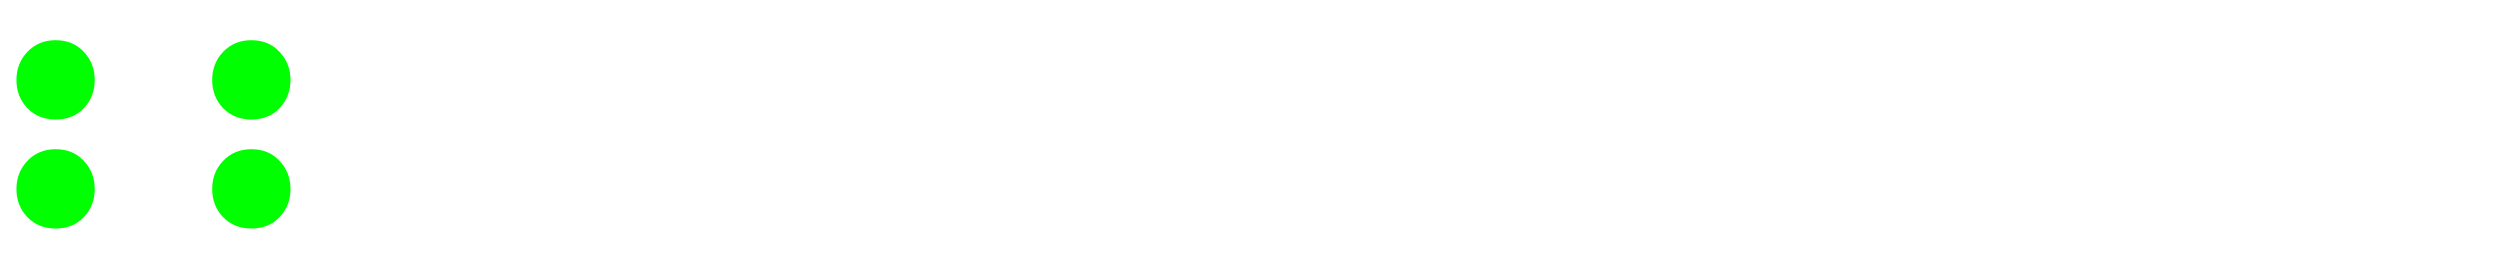<?xml version="1.0" encoding="UTF-8"?> <svg xmlns="http://www.w3.org/2000/svg" width="3193" height="342" viewBox="0 0 3193 342" fill="none"><g filter="url(#filter0_d_1475_76)"><path d="M321 132.293C306.345 132.293 294.276 127.408 284.793 117.638C275.598 107.868 271 95.942 271 81.862C271 67.782 275.598 55.856 284.793 46.086C294.276 36.029 306.345 31 321 31C335.943 31 348.012 36.029 357.207 46.086C366.402 55.856 371 67.782 371 81.862C371 95.942 366.402 107.868 357.207 117.638C348.012 127.408 335.943 132.293 321 132.293ZM321 271.517C306.345 271.517 294.276 266.632 284.793 256.862C275.598 247.092 271 235.167 271 221.086C271 207.006 275.598 195.08 284.793 185.31C294.276 175.253 306.345 170.224 321 170.224C335.943 170.224 348.012 175.253 357.207 185.31C366.402 195.08 371 207.006 371 221.086C371 235.167 366.402 247.092 357.207 256.862C348.012 266.632 335.943 271.517 321 271.517Z" fill="#00FF00"></path><path d="M71 132.294C56.345 132.294 44.276 127.409 34.793 117.639C25.598 107.869 21 95.944 21 81.863C21 67.783 25.598 55.857 34.793 46.087C44.276 36.03 56.345 31.001 71 31.001C85.942 31.001 98.011 36.03 107.207 46.087C116.402 55.857 121 67.783 121 81.863C121 95.944 116.402 107.869 107.207 117.639C98.011 127.409 85.942 132.294 71 132.294ZM71 271.518C56.345 271.518 44.276 266.633 34.793 256.863C25.598 247.093 21 235.168 21 221.087C21 207.007 25.598 195.081 34.793 185.311C44.276 175.254 56.345 170.225 71 170.225C85.942 170.225 98.011 175.254 107.207 185.311C116.402 195.081 121 207.007 121 221.087C121 235.168 116.402 247.093 107.207 256.863C98.011 266.633 85.942 271.518 71 271.518Z" fill="#00FF00"></path><circle cx="2372.38" cy="30.895" r="29.895" fill="white"></circle><path d="M2350.68 300.693V123.811H2256.49V83.57H2401.54V300.693H2350.68Z" fill="white"></path><path d="M2070.5 301C2042.79 301 2020.38 290.977 2003.28 270.93C1986.18 250.883 1977.63 223.024 1977.63 187.353C1977.63 163.769 1982.2 143.427 1991.34 126.329C2000.48 109.23 2012.42 96.111 2027.16 86.972C2041.9 77.833 2057.38 73.264 2073.59 73.264C2085.97 73.264 2096.88 75.475 2106.32 79.897C2116.04 84.319 2125.04 90.657 2133.29 98.912H2134.62L2131.96 62.209V1H2183.26V295.694H2141.25L2137.27 270.488H2135.94C2127.69 278.742 2117.81 285.965 2106.32 292.156C2094.82 298.052 2082.88 301 2070.5 301ZM2082.88 258.99C2091.72 258.99 2100.27 256.927 2108.53 252.8C2116.78 248.377 2124.59 241.744 2131.96 232.9V135.173C2124.3 127.803 2116.63 122.644 2108.97 119.696C2101.3 116.748 2093.49 115.274 2085.53 115.274C2075.51 115.274 2066.22 118.074 2057.67 123.675C2049.42 129.277 2042.79 137.384 2037.77 147.997C2032.76 158.61 2030.26 171.581 2030.26 186.911C2030.26 210.2 2034.83 228.036 2043.97 240.418C2053.4 252.8 2066.37 258.99 2082.88 258.99Z" fill="white"></path><path d="M1834.97 301C1812.86 301 1792.82 296.578 1774.83 287.734C1756.85 278.595 1742.55 265.623 1731.94 248.819C1721.33 231.721 1716.02 211.085 1716.02 186.911C1716.02 163.326 1721.33 143.132 1731.94 126.328C1742.55 109.23 1756.41 96.111 1773.51 86.972C1790.61 77.833 1808.88 73.264 1828.34 73.264C1849.86 73.264 1867.99 77.686 1882.73 86.53C1897.77 95.374 1909.12 107.608 1916.78 123.233C1924.74 138.563 1928.72 156.251 1928.72 176.298C1928.72 181.309 1928.43 186.174 1927.84 190.89C1927.54 195.312 1927.1 198.998 1926.51 201.946H1752.72V165.685H1893.79L1884.06 177.182C1884.06 155.661 1879.19 139.595 1869.47 128.982C1860.03 118.074 1846.77 112.62 1829.67 112.62C1817.58 112.62 1806.67 115.421 1796.94 121.022C1787.51 126.623 1779.99 135.025 1774.39 146.228C1768.79 157.135 1765.99 170.696 1765.99 186.911C1765.99 203.714 1769.09 217.57 1775.28 228.478C1781.76 239.386 1790.61 247.64 1801.81 253.241C1813.31 258.843 1826.57 261.643 1841.61 261.643C1853.1 261.643 1863.72 260.022 1873.45 256.779C1883.17 253.536 1892.9 249.114 1902.63 243.513L1919.88 275.352C1908.38 282.722 1895.41 288.913 1880.96 293.924C1866.52 298.641 1851.19 301 1834.97 301Z" fill="white"></path><path d="M1546.69 300.819C1530.48 300.819 1513.97 297.068 1497.17 289.565C1480.36 282.062 1466.25 269.607 1454.85 252.2L1485.46 219.787C1494.17 231.492 1503.62 240.345 1513.82 246.348C1524.33 252.35 1534.83 255.351 1545.34 255.351C1563.34 255.351 1576.7 250.699 1585.4 241.396C1594.11 231.792 1598.46 215.885 1598.46 193.677V44.667H1479.16V1H1650.68V198.178C1650.68 217.086 1647.38 234.343 1640.77 249.949C1634.17 265.255 1623.37 277.56 1608.36 286.864C1593.36 296.167 1572.8 300.819 1546.69 300.819Z" fill="white"></path><path d="M1232.6 300.908C1214.61 300.908 1197.65 297.663 1181.72 291.173C1166.08 284.684 1152.22 275.097 1140.12 262.412C1128.32 249.728 1119.03 234.094 1112.25 215.51C1105.76 196.925 1102.51 175.686 1102.51 151.793C1102.51 120.229 1108.26 93.238 1119.77 70.819C1131.57 48.105 1147.5 30.849 1167.56 19.049C1187.91 6.955 1210.77 0.908 1236.14 0.908C1254.14 0.908 1270.21 4.595 1284.37 11.97C1298.53 19.344 1310.03 27.751 1318.88 37.191L1290.57 69.049C1283.49 61.675 1275.52 55.922 1266.67 51.793C1257.82 47.663 1247.65 45.598 1236.14 45.598C1220.21 45.598 1206.05 49.875 1193.66 58.43C1181.57 66.689 1172.13 78.636 1165.34 94.271C1158.56 109.905 1155.17 128.636 1155.17 150.465C1155.17 172.294 1158.56 191.173 1165.34 207.102C1172.13 223.032 1181.72 235.274 1194.11 243.828C1206.5 252.088 1220.95 256.217 1237.47 256.217C1249.56 256.217 1260.33 253.71 1269.77 248.695C1279.21 243.386 1288.06 236.306 1296.32 227.456L1324.64 258.872C1313.13 272.442 1299.71 282.914 1284.37 290.288C1269.03 297.368 1251.78 300.908 1232.6 300.908Z" fill="white"></path><path d="M943.393 300.908C920.974 300.908 901.21 295.008 884.101 283.209C866.992 271.409 853.57 254.3 843.836 231.881C834.396 209.462 829.676 182.029 829.676 149.58C829.676 118.017 834.396 91.173 843.836 69.049C853.57 46.63 866.992 29.669 884.101 18.164C901.21 6.66 920.974 0.908 943.393 0.908C965.812 0.908 985.576 6.66 1002.69 18.164C1019.79 29.669 1033.07 46.63 1042.51 69.049C1052.24 91.173 1057.11 118.017 1057.11 149.58C1057.11 182.029 1052.24 209.462 1042.51 231.881C1033.07 254.3 1019.79 271.409 1002.69 283.209C985.576 295.008 965.812 300.908 943.393 300.908ZM943.393 256.217C955.782 256.217 966.549 252.088 975.694 243.828C984.839 235.568 991.918 223.474 996.933 207.545C1001.95 191.616 1004.46 172.294 1004.46 149.58C1004.46 127.456 1001.95 108.725 996.933 93.386C991.918 77.751 984.839 65.952 975.694 57.987C966.549 49.728 955.782 45.598 943.393 45.598C931.004 45.598 920.237 49.728 911.092 57.987C901.948 65.952 894.868 77.751 889.853 93.386C884.838 108.725 882.331 127.456 882.331 149.58C882.331 172.294 884.838 191.616 889.853 207.545C894.868 223.474 901.948 235.568 911.092 243.828C920.237 252.088 931.004 256.217 943.393 256.217Z" fill="white"></path><path d="M678.965 300.908C658.611 300.908 639.142 297.22 620.558 289.846C601.973 282.471 585.454 271.999 571 258.43L601.088 223.474C612.003 233.209 624.392 241.173 638.257 247.368C652.121 253.268 666.723 256.217 682.062 256.217C698.876 256.217 711.708 252.973 720.558 246.483C729.407 239.698 733.832 231.291 733.832 221.262C733.832 212.707 731.767 205.922 727.637 200.908C723.507 195.598 717.755 191.173 710.381 187.633C703.301 184.094 694.894 180.406 685.159 176.571L645.779 159.315C635.749 155.185 625.867 149.875 616.133 143.386C606.693 136.896 598.876 128.636 592.681 118.607C586.782 108.577 583.832 96.483 583.832 82.324C583.832 66.984 588.109 53.268 596.664 41.173C605.218 28.784 617.018 19.049 632.062 11.97C647.401 4.595 664.805 0.908 684.274 0.908C701.973 0.908 718.788 4.3 734.717 11.085C750.941 17.574 765.1 26.424 777.195 37.633L750.646 70.377C740.912 62.412 730.587 56.365 719.673 52.235C709.053 47.81 696.369 45.598 681.619 45.598C668.05 45.598 656.988 48.548 648.434 54.447C639.879 60.347 635.602 68.754 635.602 79.669C635.602 87.043 637.962 93.091 642.681 97.81C647.401 102.53 653.448 106.66 660.823 110.2C668.493 113.74 676.605 117.132 685.159 120.377L723.212 136.748C735.602 141.468 746.516 147.22 755.956 154.005C765.395 160.79 772.77 169.197 778.08 179.226C783.389 188.961 786.044 200.908 786.044 215.067C786.044 230.701 781.767 245.008 773.212 257.987C764.658 270.967 752.416 281.439 736.487 289.403C720.558 297.073 701.383 300.908 678.965 300.908Z" fill="white"></path><path d="M2974.36 301.092V256.138H3046.84V46.046H2974.36V1.092H3172.52V46.046H3100.05V256.138H3172.52V301.092H2974.36Z" fill="white"></path><path d="M2669.95 301.092L2767.2 1.092H2829.59L2926.83 301.092H2870.41L2825 141.459C2820.72 125.557 2816.13 109.196 2811.24 92.377C2806.65 75.557 2802.37 58.89 2798.39 42.377H2796.56C2792.28 58.89 2787.84 75.557 2783.25 92.377C2778.97 109.196 2774.54 125.557 2769.95 141.459L2724.08 301.092H2669.95ZM2727.29 219.9V178.156H2868.12V219.9H2727.29Z" fill="white"></path><path d="M2542.66 301C2530.28 301 2519.81 296.725 2511.27 288.176C2503.01 279.627 2498.88 269.014 2498.88 256.337C2498.88 243.366 2503.01 232.753 2511.27 224.498C2519.81 215.949 2530.28 211.674 2542.66 211.674C2555.34 211.674 2565.8 215.949 2574.06 224.498C2582.31 232.753 2586.44 243.366 2586.44 256.337C2586.44 269.014 2582.31 279.627 2574.06 288.176C2565.8 296.725 2555.34 301 2542.66 301Z" fill="white"></path></g><defs><filter id="filter0_d_1475_76" x="0.661" y="0.908" width="3192.68" height="340.863" filterUnits="userSpaceOnUse" color-interpolation-filters="sRGB"><feFlood flood-opacity="0" result="BackgroundImageFix"></feFlood><feColorMatrix in="SourceAlpha" type="matrix" values="0 0 0 0 0 0 0 0 0 0 0 0 0 0 0 0 0 0 127 0" result="hardAlpha"></feColorMatrix><feOffset dy="20.339"></feOffset><feGaussianBlur stdDeviation="10.169"></feGaussianBlur><feComposite in2="hardAlpha" operator="out"></feComposite><feColorMatrix type="matrix" values="0 0 0 0 0 0 0 0 0 0 0 0 0 0 0 0 0 0 0.25 0"></feColorMatrix><feBlend mode="normal" in2="BackgroundImageFix" result="effect1_dropShadow_1475_76"></feBlend><feBlend mode="normal" in="SourceGraphic" in2="effect1_dropShadow_1475_76" result="shape"></feBlend></filter></defs></svg> 